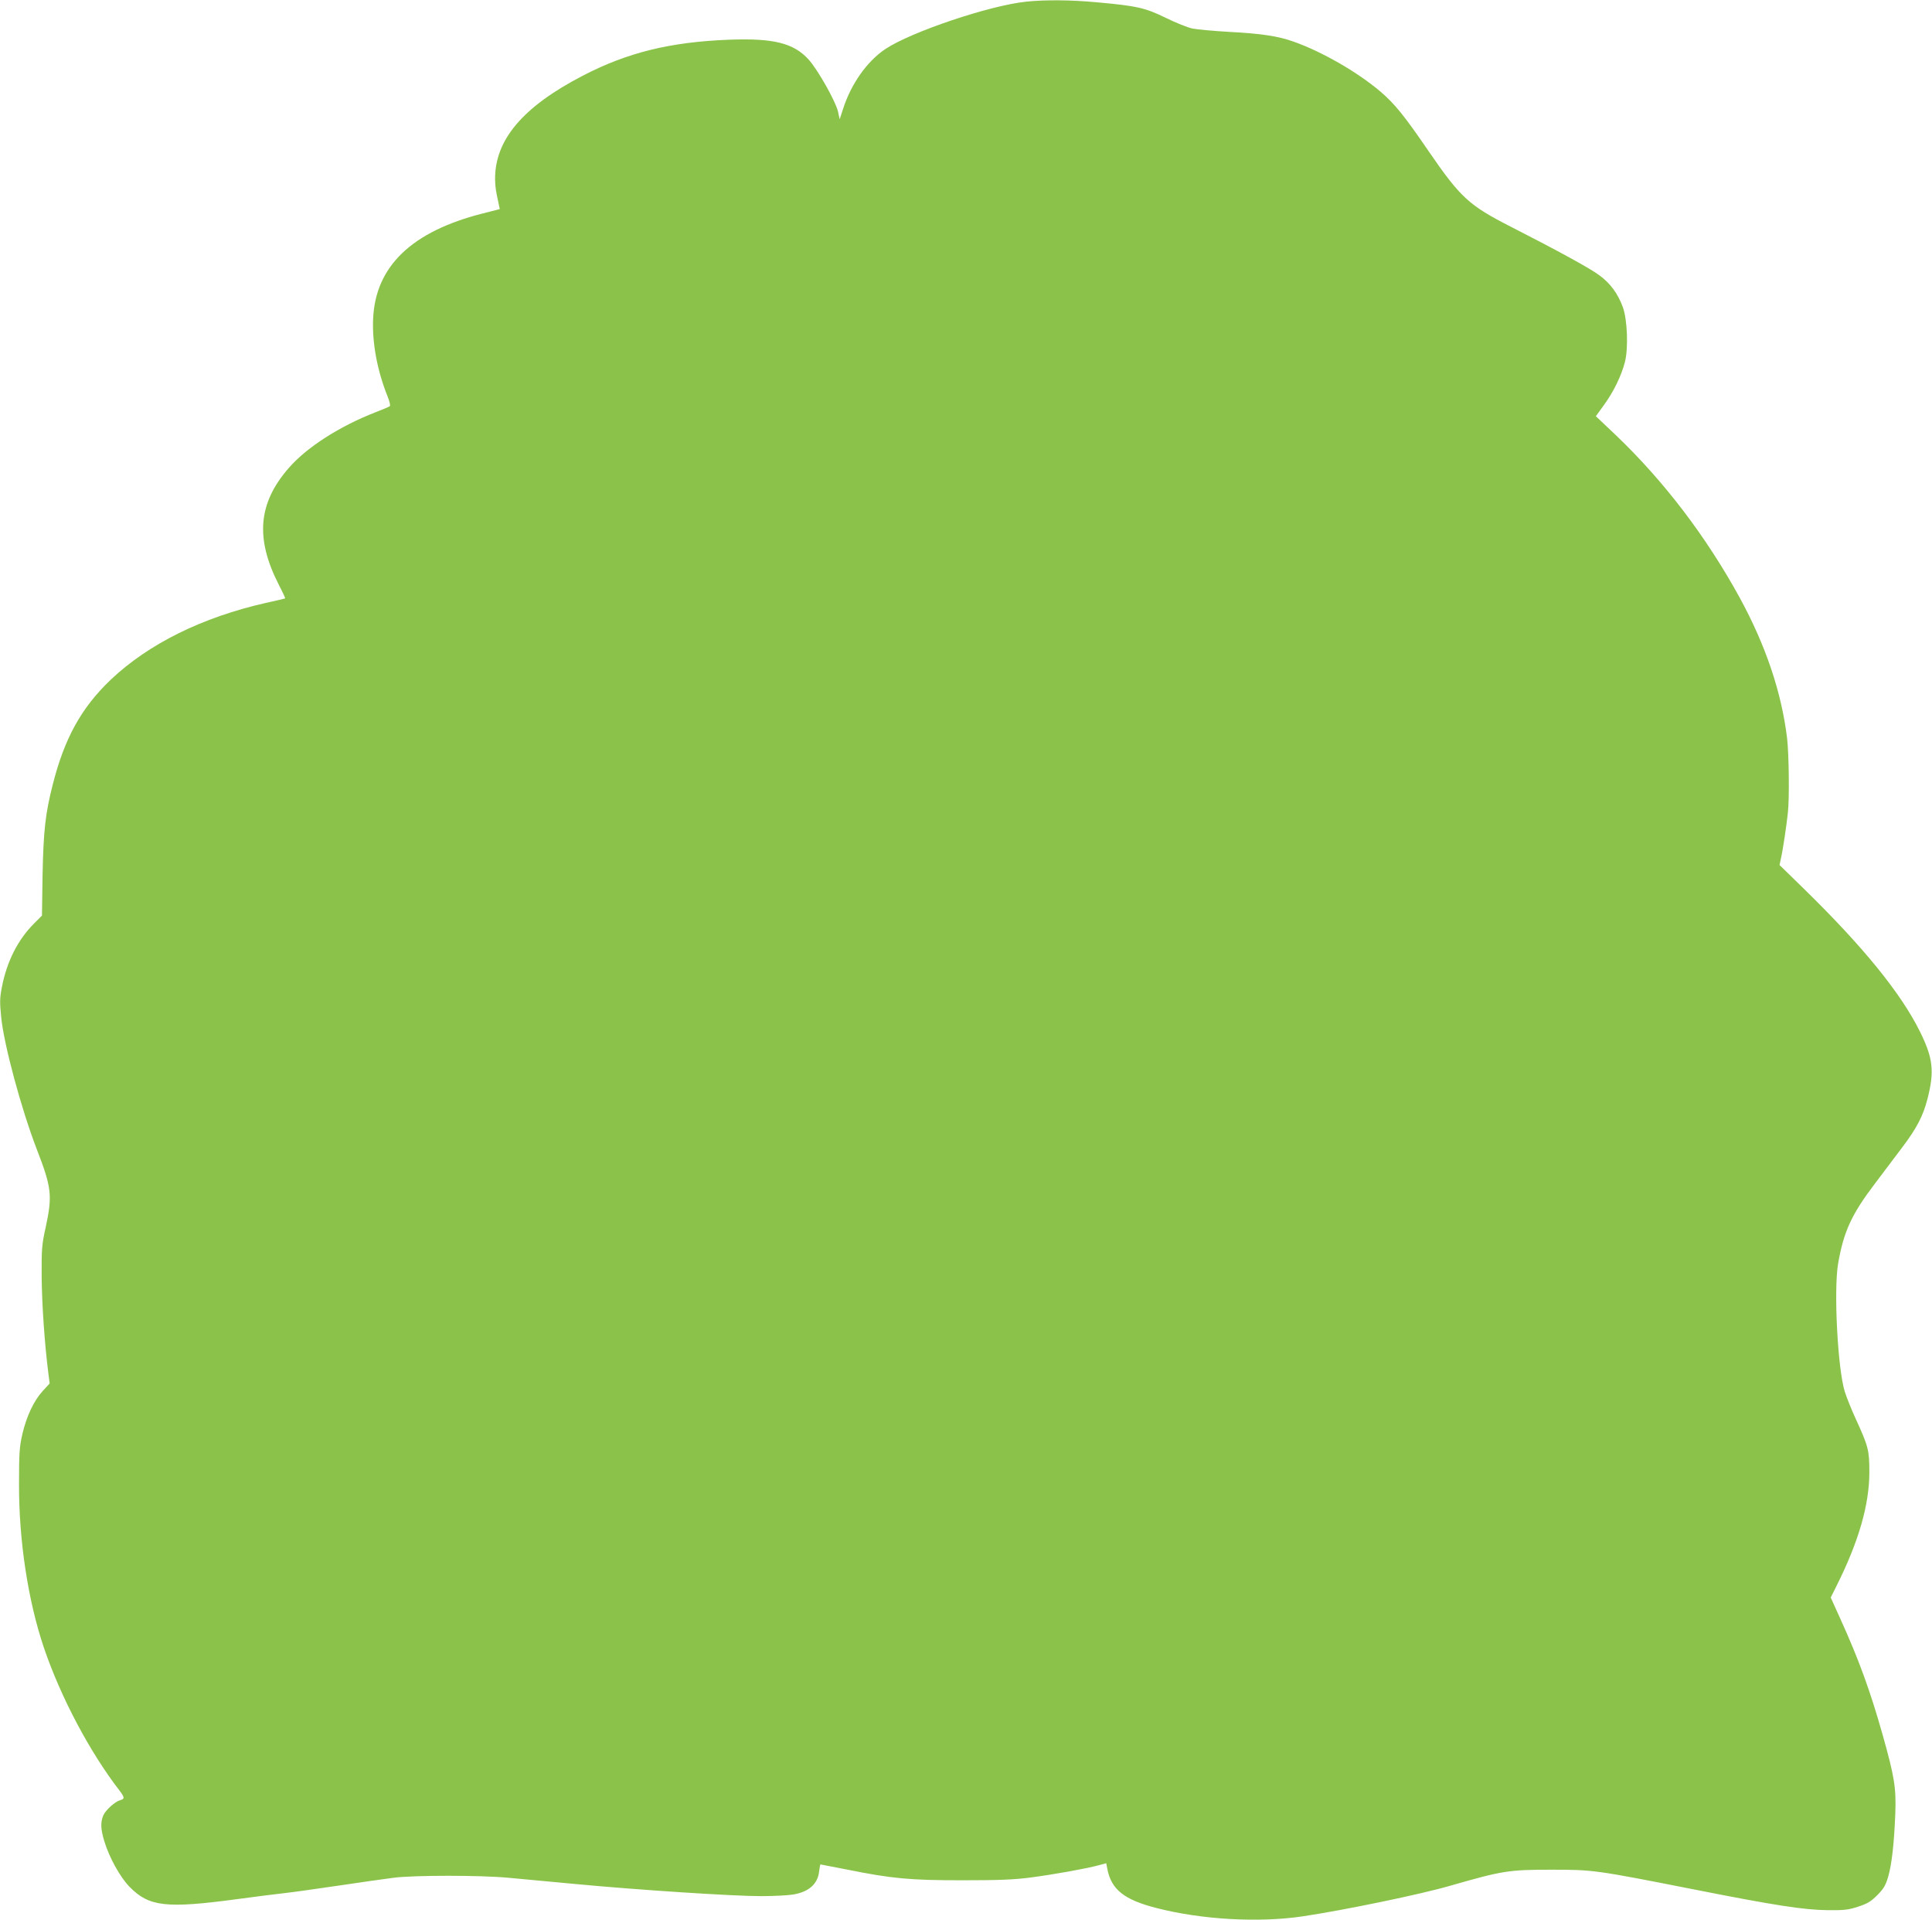 <?xml version="1.0" standalone="no"?>
<!DOCTYPE svg PUBLIC "-//W3C//DTD SVG 20010904//EN"
 "http://www.w3.org/TR/2001/REC-SVG-20010904/DTD/svg10.dtd">
<svg version="1.0" xmlns="http://www.w3.org/2000/svg"
 width="1280pt" height="1272pt" viewBox="0 0 1280 1272"
 preserveAspectRatio="xMidYMid meet">
<g transform="translate(0,1272) scale(0.1,-0.1)"
fill="#8bc34a" stroke="none">
<path d="M6799 12709 c-243 -25 -762 -200 -932 -313 -122 -81 -229 -232 -282
-399 l-22 -67 -11 51 c-16 69 -135 279 -195 345 -99 109 -233 142 -526 131
-391 -15 -675 -85 -971 -239 -397 -206 -582 -425 -580 -686 1 -52 5 -77 25
-167 l6 -30 -113 -29 c-470 -119 -711 -350 -726 -698 -7 -160 27 -343 97 -517
12 -30 18 -57 14 -61 -4 -4 -46 -22 -93 -40 -240 -93 -458 -233 -577 -370
-203 -233 -223 -466 -66 -773 25 -48 44 -89 42 -91 -2 -1 -60 -15 -129 -30
-420 -95 -776 -271 -1027 -509 -194 -185 -306 -388 -383 -692 -50 -195 -62
-309 -68 -600 l-4 -270 -55 -55 c-105 -106 -177 -248 -210 -416 -15 -76 -15
-102 -5 -203 18 -181 133 -607 235 -872 99 -255 105 -308 60 -517 -26 -117
-28 -143 -27 -332 2 -183 19 -436 44 -634 l9 -70 -46 -50 c-60 -66 -107 -167
-135 -286 -19 -84 -22 -123 -22 -330 -1 -378 60 -774 165 -1085 112 -329 304
-691 501 -946 34 -45 35 -55 5 -63 -34 -9 -98 -66 -113 -102 -19 -46 -17 -91
7 -170 33 -109 104 -237 167 -302 129 -132 242 -145 712 -82 118 16 260 34
315 40 55 6 217 29 360 50 143 21 307 45 365 52 135 17 570 17 755 0 77 -7
280 -26 450 -42 414 -39 1041 -80 1227 -80 83 0 180 5 215 11 103 18 161 70
170 153 3 25 7 46 9 46 2 0 81 -16 176 -34 298 -60 416 -71 763 -71 241 0 341
4 450 18 154 20 371 59 452 81 l52 14 7 -36 c26 -138 111 -206 327 -261 299
-77 677 -98 967 -55 275 41 784 146 982 204 342 98 383 105 663 105 281 0 290
-1 945 -130 546 -108 731 -136 890 -138 107 -1 136 2 200 23 61 20 84 33 127
76 42 42 55 64 72 120 24 81 40 221 48 424 6 167 -6 241 -83 515 -84 298 -160
505 -283 776 l-62 137 39 78 c146 292 216 534 217 749 0 149 -6 172 -90 356
-30 65 -62 146 -73 181 -47 152 -74 673 -44 848 37 213 89 326 244 530 56 74
137 182 181 240 96 127 139 210 167 321 47 182 37 270 -49 444 -127 257 -377
564 -770 948 l-161 157 9 43 c12 50 37 217 46 302 11 93 7 390 -5 495 -37 304
-141 614 -314 931 -221 403 -500 770 -818 1074 l-135 128 55 76 c64 89 113
190 137 281 24 91 17 281 -13 365 -33 90 -84 160 -158 213 -62 46 -269 159
-582 319 -279 142 -335 193 -546 500 -162 237 -226 316 -321 397 -152 129
-387 264 -574 330 -103 37 -217 54 -431 65 -102 6 -210 16 -240 22 -30 6 -109
38 -175 70 -136 67 -192 80 -460 104 -171 16 -342 17 -466 4z"/>
</g>
</svg>
